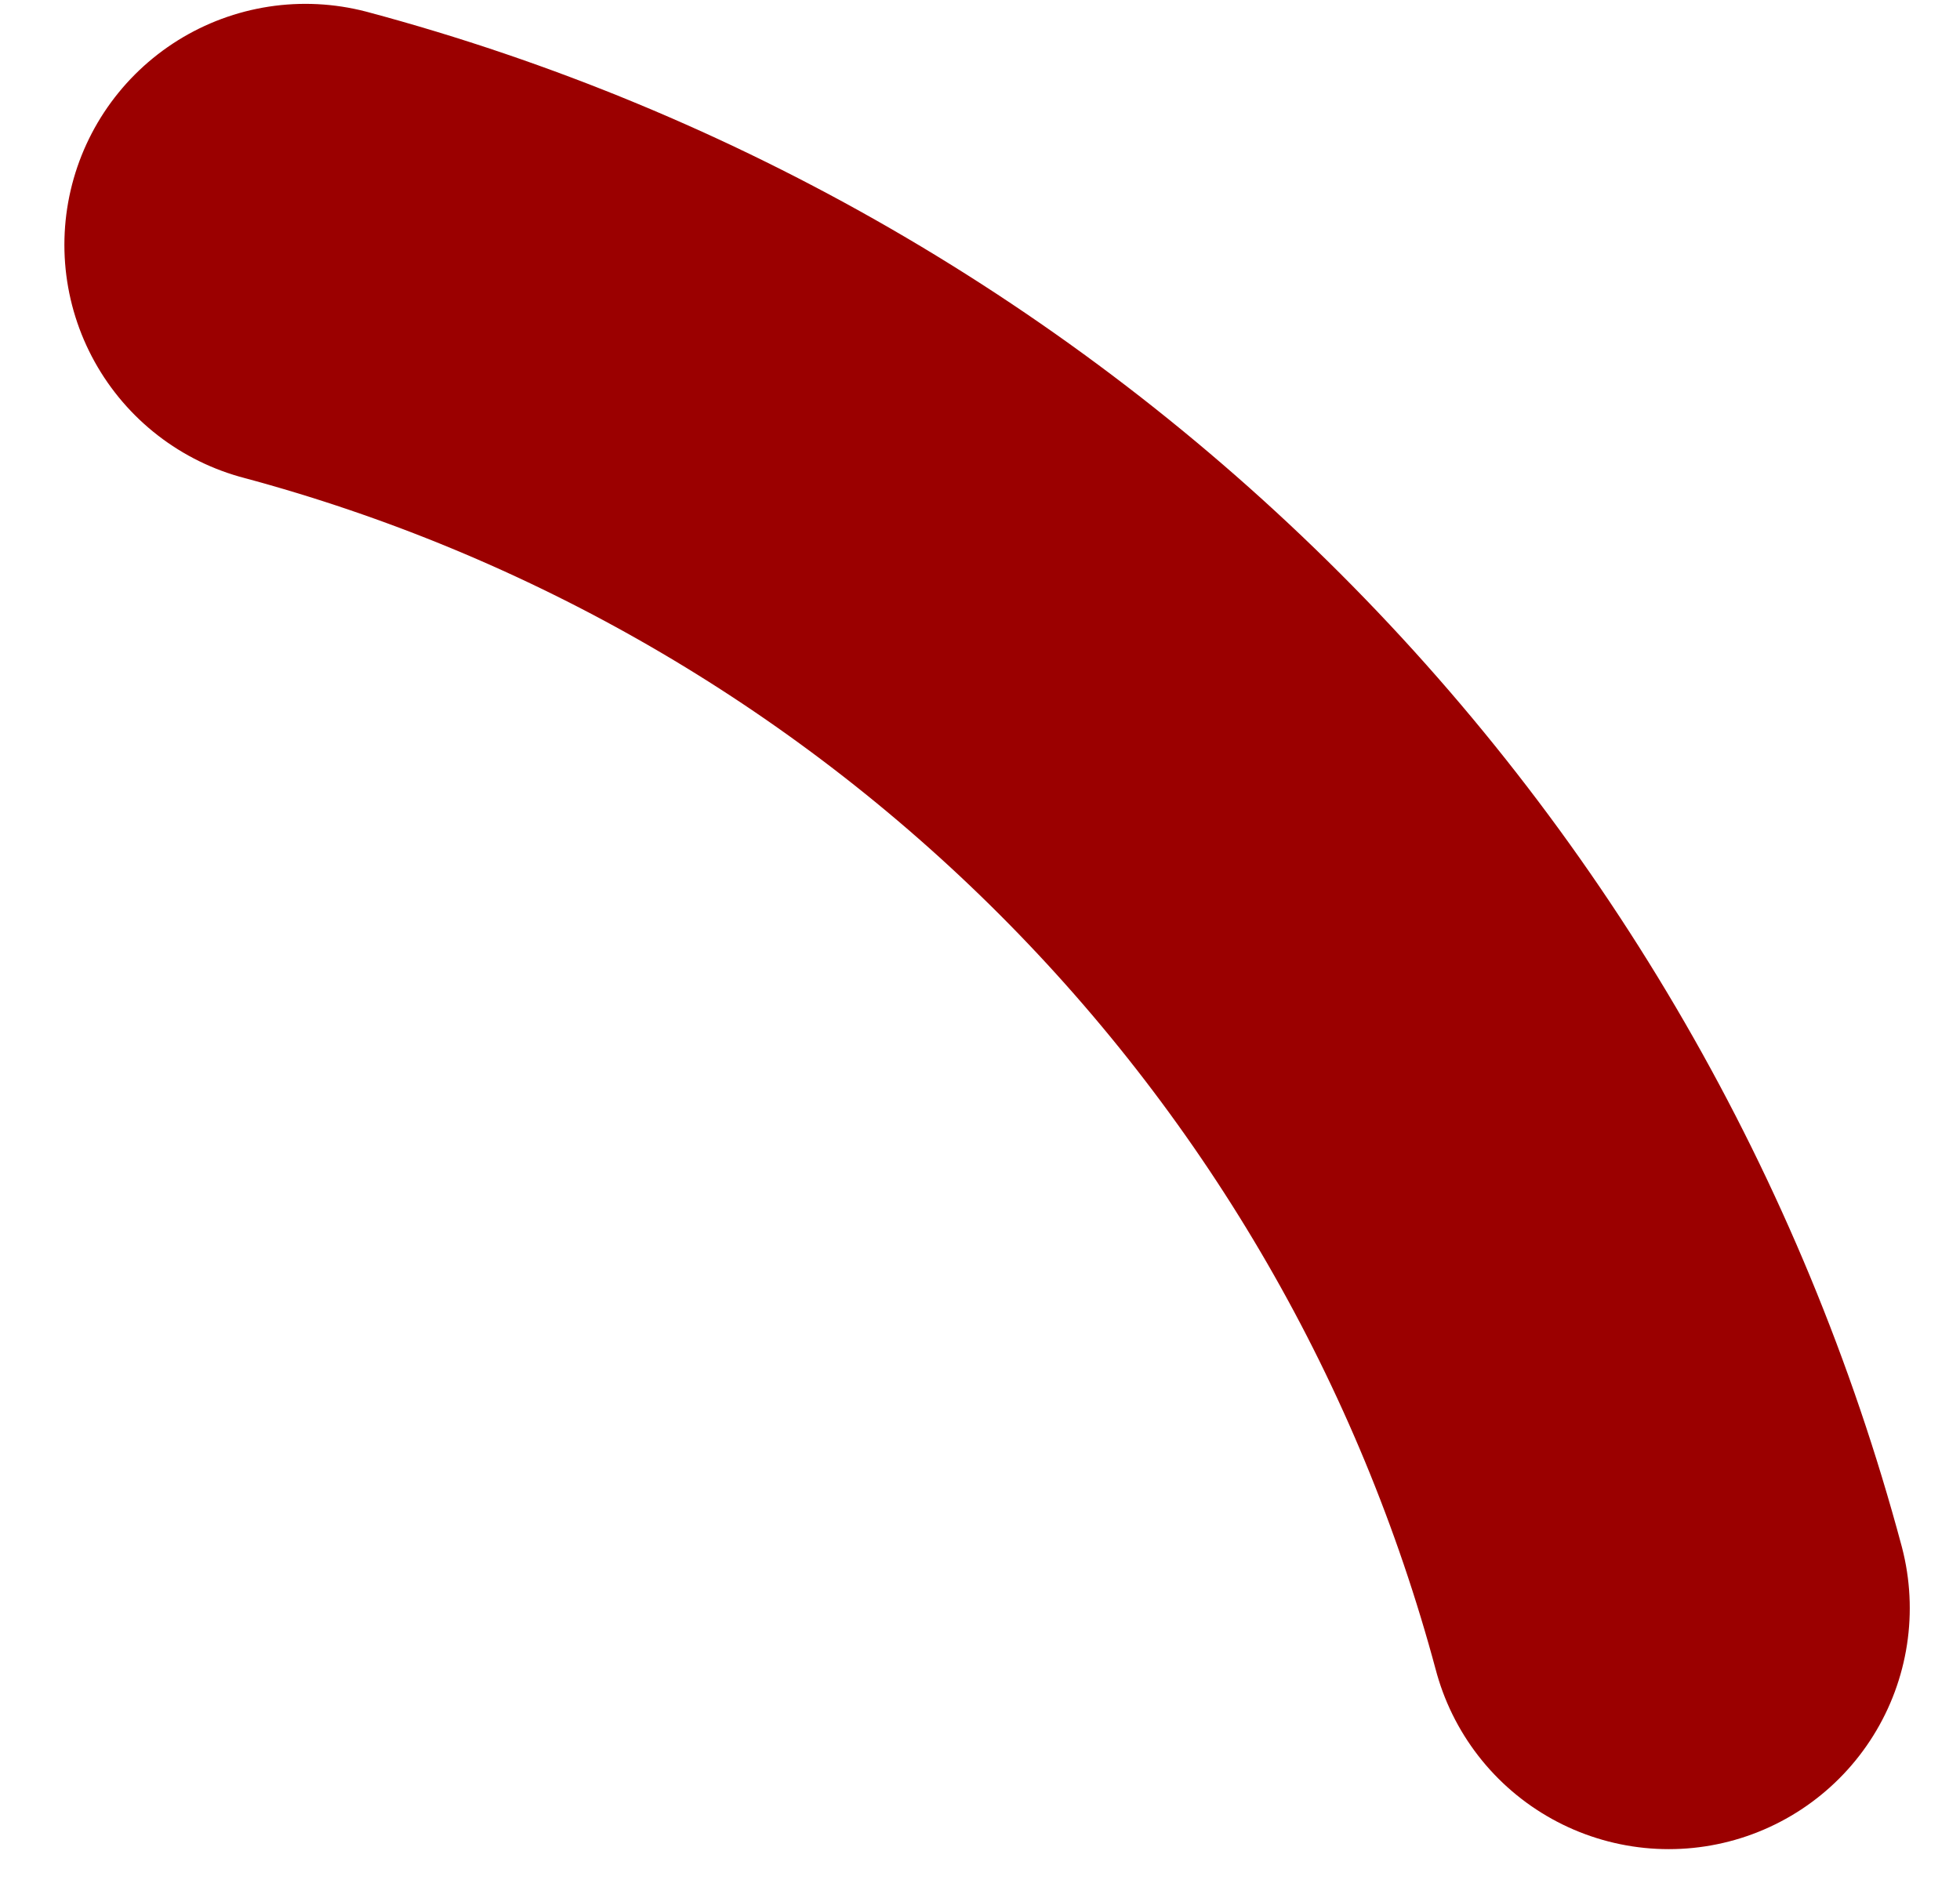 <?xml version="1.0" encoding="UTF-8"?> <svg xmlns="http://www.w3.org/2000/svg" width="27" height="26" viewBox="0 0 27 26" fill="none"> <path d="M22.988 22.154C21.781 17.651 19.41 13.544 16.114 10.248C12.817 6.951 8.711 4.58 4.207 3.373" stroke="#9B0000" stroke-width="6.64" stroke-linecap="round"></path> </svg> 